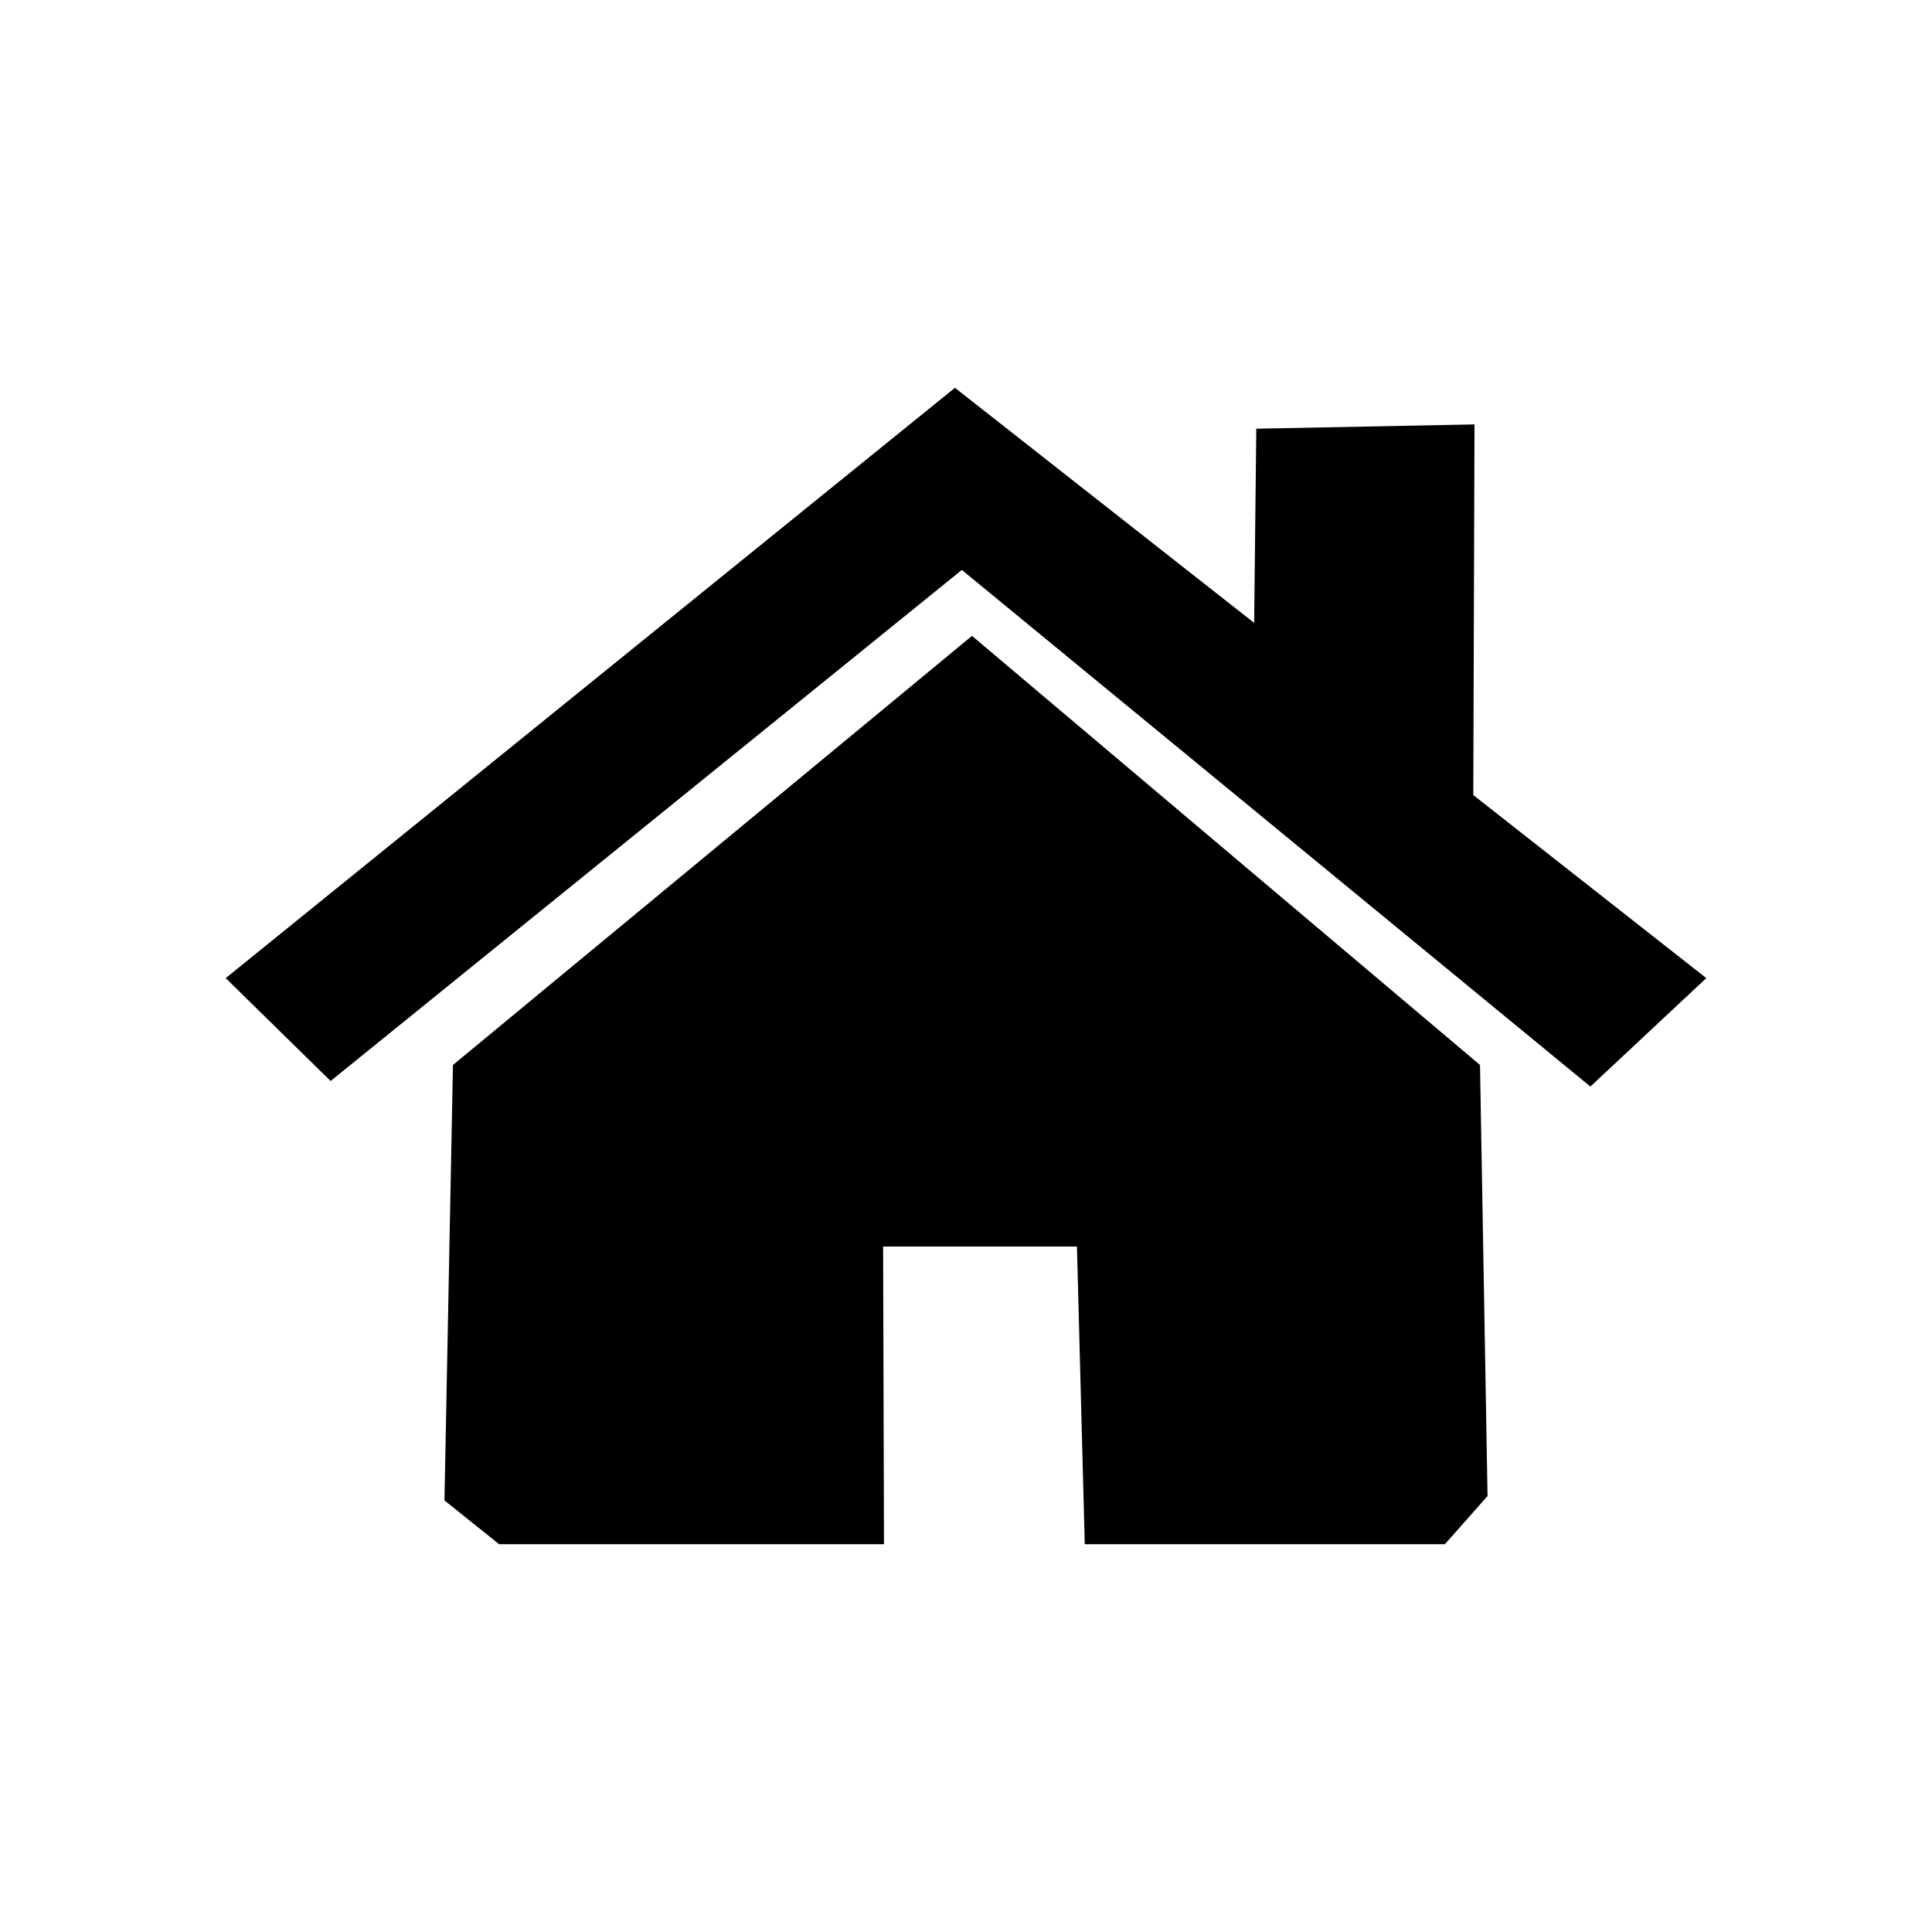 <?xml version="1.0" encoding="UTF-8" standalone="no"?><!DOCTYPE svg PUBLIC "-//W3C//DTD SVG 1.1//EN" "http://www.w3.org/Graphics/SVG/1.1/DTD/svg11.dtd"><svg width="100%" height="100%" viewBox="0 0 40 40" version="1.1" xmlns="http://www.w3.org/2000/svg" xmlns:xlink="http://www.w3.org/1999/xlink" xml:space="preserve" xmlns:serif="http://www.serif.com/" style="fill-rule:evenodd;clip-rule:evenodd;stroke-linejoin:round;stroke-miterlimit:2;"><g><g id="Vrstva_x0020_1"><path d="M19.771,8.029l6.195,4.867l0.044,-4.02l4.518,-0.089l-0.025,7.674l4.824,3.79l-2.4,2.245l-13.013,-10.696l-13.069,10.581l-2.172,-2.13l15.098,-12.222Z"/><path d="M20.124,13.165l10.518,8.884l0.156,8.925l-0.883,0.997l-7.456,0l-0.162,-6.163l-4.013,0l0.018,6.163l-7.968,0l-1.132,-0.906l0.176,-9.016l10.746,-8.884Z"/></g></g></svg>